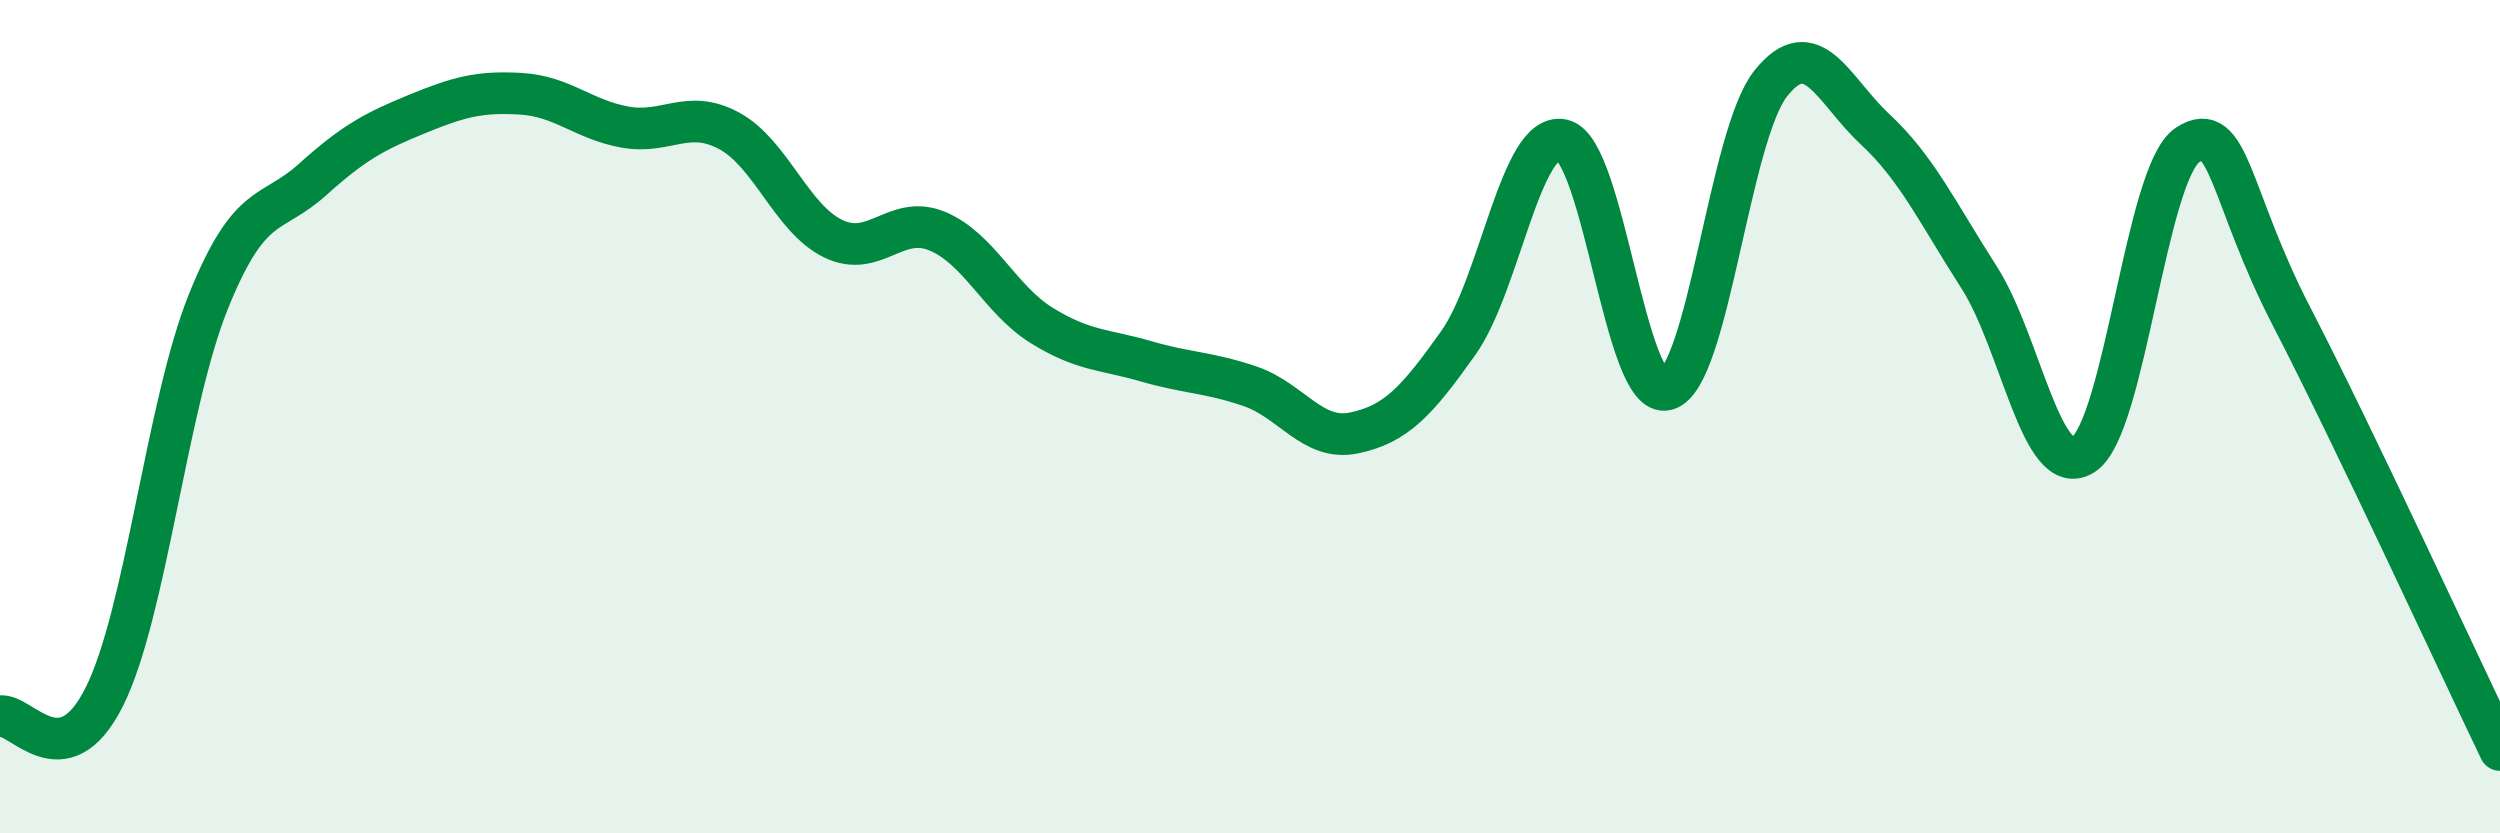 
    <svg width="60" height="20" viewBox="0 0 60 20" xmlns="http://www.w3.org/2000/svg">
      <path
        d="M 0,17.19 C 0.5,17.1 1.5,18.72 2.5,16.73 C 3.5,14.74 4,9.72 5,7.24 C 6,4.76 6.5,5.21 7.5,4.31 C 8.5,3.41 9,3.15 10,2.74 C 11,2.33 11.5,2.19 12.5,2.25 C 13.5,2.31 14,2.87 15,3.05 C 16,3.23 16.5,2.6 17.5,3.14 C 18.5,3.68 19,5.25 20,5.73 C 21,6.21 21.5,5.13 22.5,5.55 C 23.5,5.97 24,7.19 25,7.81 C 26,8.43 26.5,8.38 27.5,8.67 C 28.5,8.96 29,8.93 30,9.27 C 31,9.61 31.5,10.6 32.5,10.39 C 33.5,10.18 34,9.64 35,8.23 C 36,6.82 36.5,3.14 37.5,3.36 C 38.5,3.58 39,9.62 40,9.35 C 41,9.08 41.5,3.25 42.5,2 C 43.5,0.75 44,2.17 45,3.1 C 46,4.03 46.5,5.1 47.5,6.66 C 48.5,8.22 49,11.55 50,10.91 C 51,10.27 51.5,4.14 52.5,3.48 C 53.5,2.82 53.5,4.7 55,7.6 C 56.5,10.5 59,15.92 60,18L60 20L0 20Z"
        fill="#008740"
        opacity="0.1"
        stroke-linecap="round"
        stroke-linejoin="round"
      />
      <path
        d="M 0,17.19 C 0.5,17.1 1.5,18.72 2.5,16.73 C 3.5,14.74 4,9.72 5,7.24 C 6,4.76 6.5,5.21 7.5,4.31 C 8.5,3.41 9,3.15 10,2.74 C 11,2.33 11.5,2.19 12.5,2.25 C 13.5,2.31 14,2.87 15,3.05 C 16,3.23 16.5,2.6 17.5,3.14 C 18.5,3.68 19,5.25 20,5.73 C 21,6.21 21.5,5.13 22.5,5.55 C 23.5,5.97 24,7.19 25,7.81 C 26,8.43 26.5,8.38 27.5,8.67 C 28.5,8.96 29,8.93 30,9.27 C 31,9.61 31.5,10.6 32.5,10.39 C 33.5,10.18 34,9.64 35,8.23 C 36,6.82 36.5,3.14 37.5,3.36 C 38.5,3.58 39,9.62 40,9.35 C 41,9.08 41.5,3.25 42.5,2 C 43.5,0.75 44,2.17 45,3.1 C 46,4.03 46.5,5.1 47.5,6.66 C 48.5,8.22 49,11.55 50,10.91 C 51,10.27 51.5,4.14 52.5,3.48 C 53.5,2.82 53.5,4.7 55,7.6 C 56.5,10.5 59,15.92 60,18"
        stroke="#008740"
        stroke-width="1"
        fill="none"
        stroke-linecap="round"
        stroke-linejoin="round"
      />
    </svg>
  